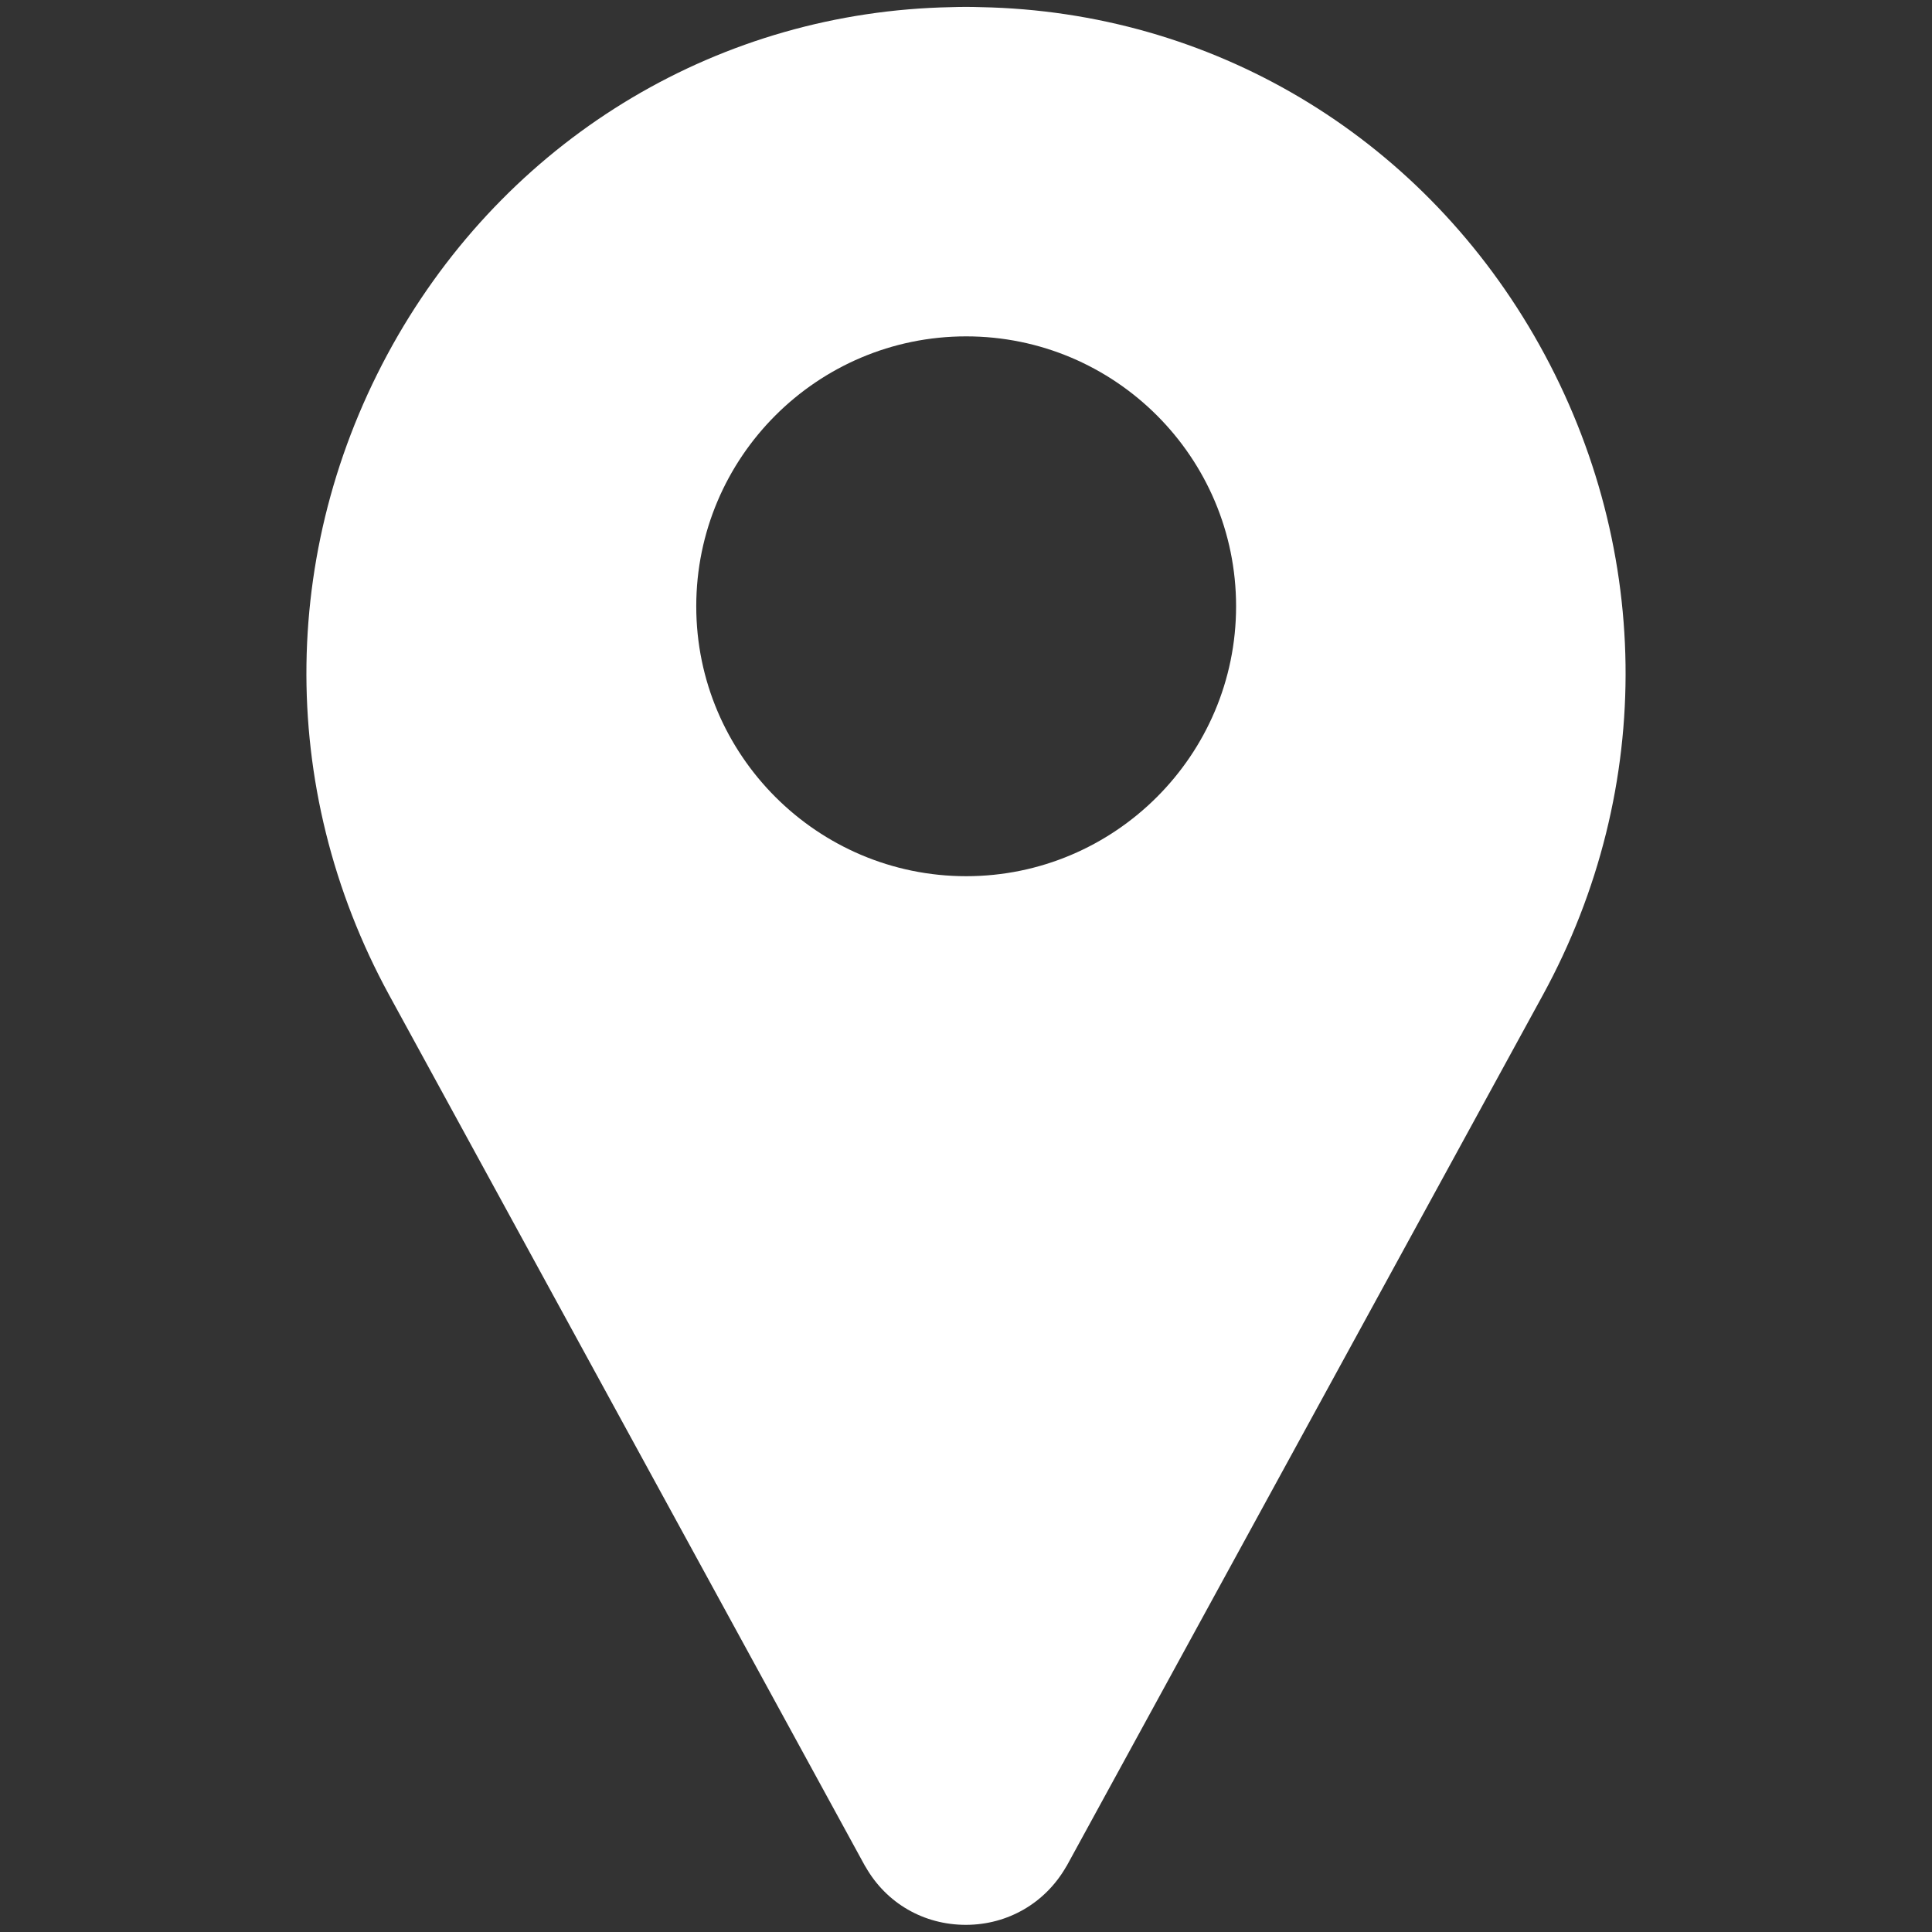 <?xml version="1.0" encoding="utf-8"?>
<!-- Generator: Adobe Illustrator 23.0.3, SVG Export Plug-In . SVG Version: 6.00 Build 0)  -->
<svg version="1.1" id="Layer_1" xmlns="http://www.w3.org/2000/svg" xmlns:xlink="http://www.w3.org/1999/xlink" x="0px" y="0px"
	 viewBox="0 0 566.9 566.9" style="enable-background:new 0 0 566.9 566.9;" xml:space="preserve">
<rect x="0" y="0" width="566.9" height="566.9" fill="#333333" stroke="none"/>
<style type="text/css">
	.st0{fill:#FFFFFF;}
</style>
<g>
	<path class="st0" d="M450.1,98.4c-34.2-59-94.8-95-162.3-96.3c-2.9-0.1-5.8-0.1-8.7,0C211.7,3.4,151,39.5,116.8,98.4
		c-34.9,60.3-35.9,132.6-2.6,193.6l139.6,255.5c0.1,0.1,0.1,0.2,0.2,0.3c6.1,10.7,17.1,17,29.4,17c12.3,0,23.3-6.4,29.4-17
		c0.1-0.1,0.1-0.2,0.2-0.3L452.7,292C486,231.1,485,158.7,450.1,98.4L450.1,98.4z M283.5,257.1c-43.6,0-79.2-35.5-79.2-79.2
		s35.5-79.2,79.2-79.2s79.2,35.5,79.2,79.2S327.1,257.1,283.5,257.1z"/>
</g>
</svg>
